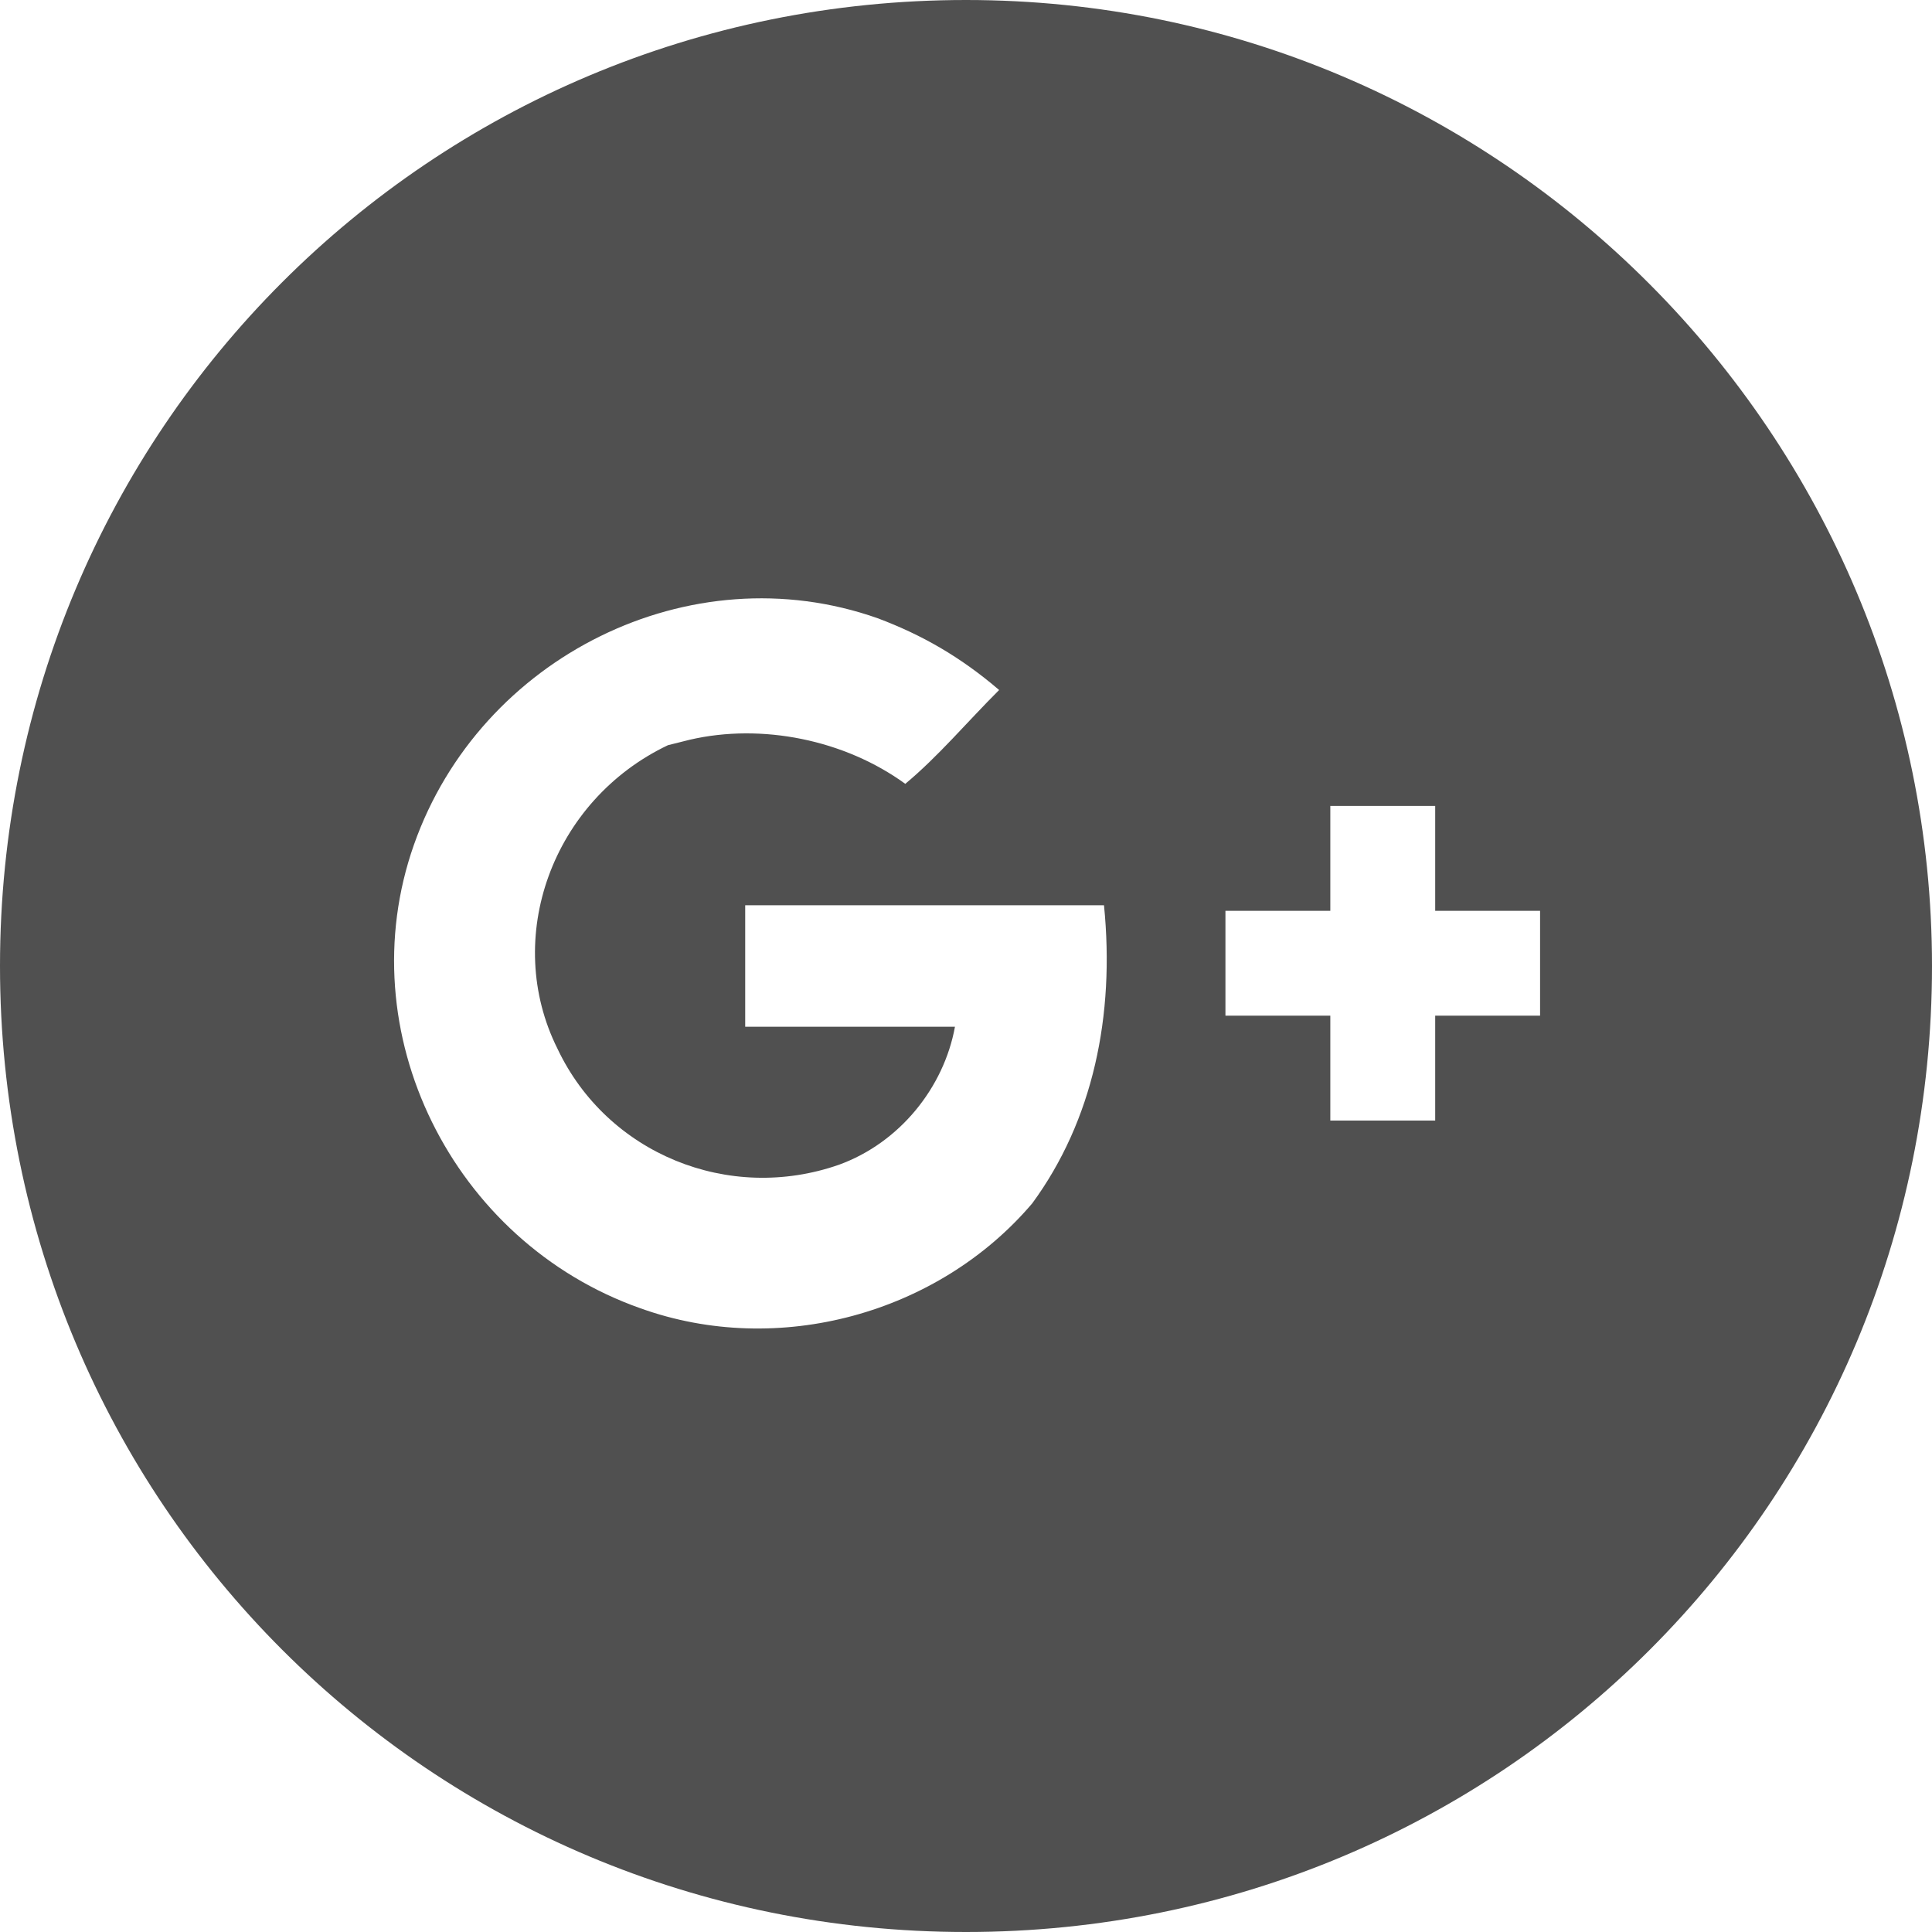 <?xml version="1.0" encoding="utf-8"?>
<!-- Generator: Adobe Illustrator 21.0.1, SVG Export Plug-In . SVG Version: 6.00 Build 0)  -->
<!DOCTYPE svg PUBLIC "-//W3C//DTD SVG 1.1//EN" "http://www.w3.org/Graphics/SVG/1.1/DTD/svg11.dtd">
<svg version="1.1" id="Layer_1" xmlns="http://www.w3.org/2000/svg" xmlns:xlink="http://www.w3.org/1999/xlink" x="0px" y="0px"
	 viewBox="0 0 35 35" style="enable-background:new 0 0 35 35;" xml:space="preserve">
<style type="text/css">
	.st0{fill:#505050;}
</style>
<title>icon_google_plus</title>
<path class="st0" d="M17.5,0C7.8,0,0,7.8,0,17.5S7.8,35,17.5,35S35,27.2,35,17.5C35,7.9,27.2,0,17.5,0C17.6,0,17.5,0,17.5,0z
	 M18.7,21.8c-1.7,2-4.6,2.8-7.1,1.9c-3.4-1.2-5.3-5-4.1-8.4s5-5.3,8.4-4.1c0.8,0.3,1.5,0.7,2.2,1.3c-0.6,0.6-1.1,1.2-1.7,1.7
	c-1.1-0.8-2.6-1.1-3.9-0.8l-0.4,0.1c-2.1,1-3,3.5-2,5.5c0.9,1.9,3.1,2.8,5.1,2.1c1.1-0.4,1.9-1.4,2.1-2.5h-3.8v-2.2H20
	C20.2,18.4,19.8,20.3,18.7,21.8z M27.9,18.4H26v1.9h-1.9v-1.9h-1.9v-1.9h1.9v-1.9H26v1.9h1.9L27.9,18.4z"/>
</svg>
